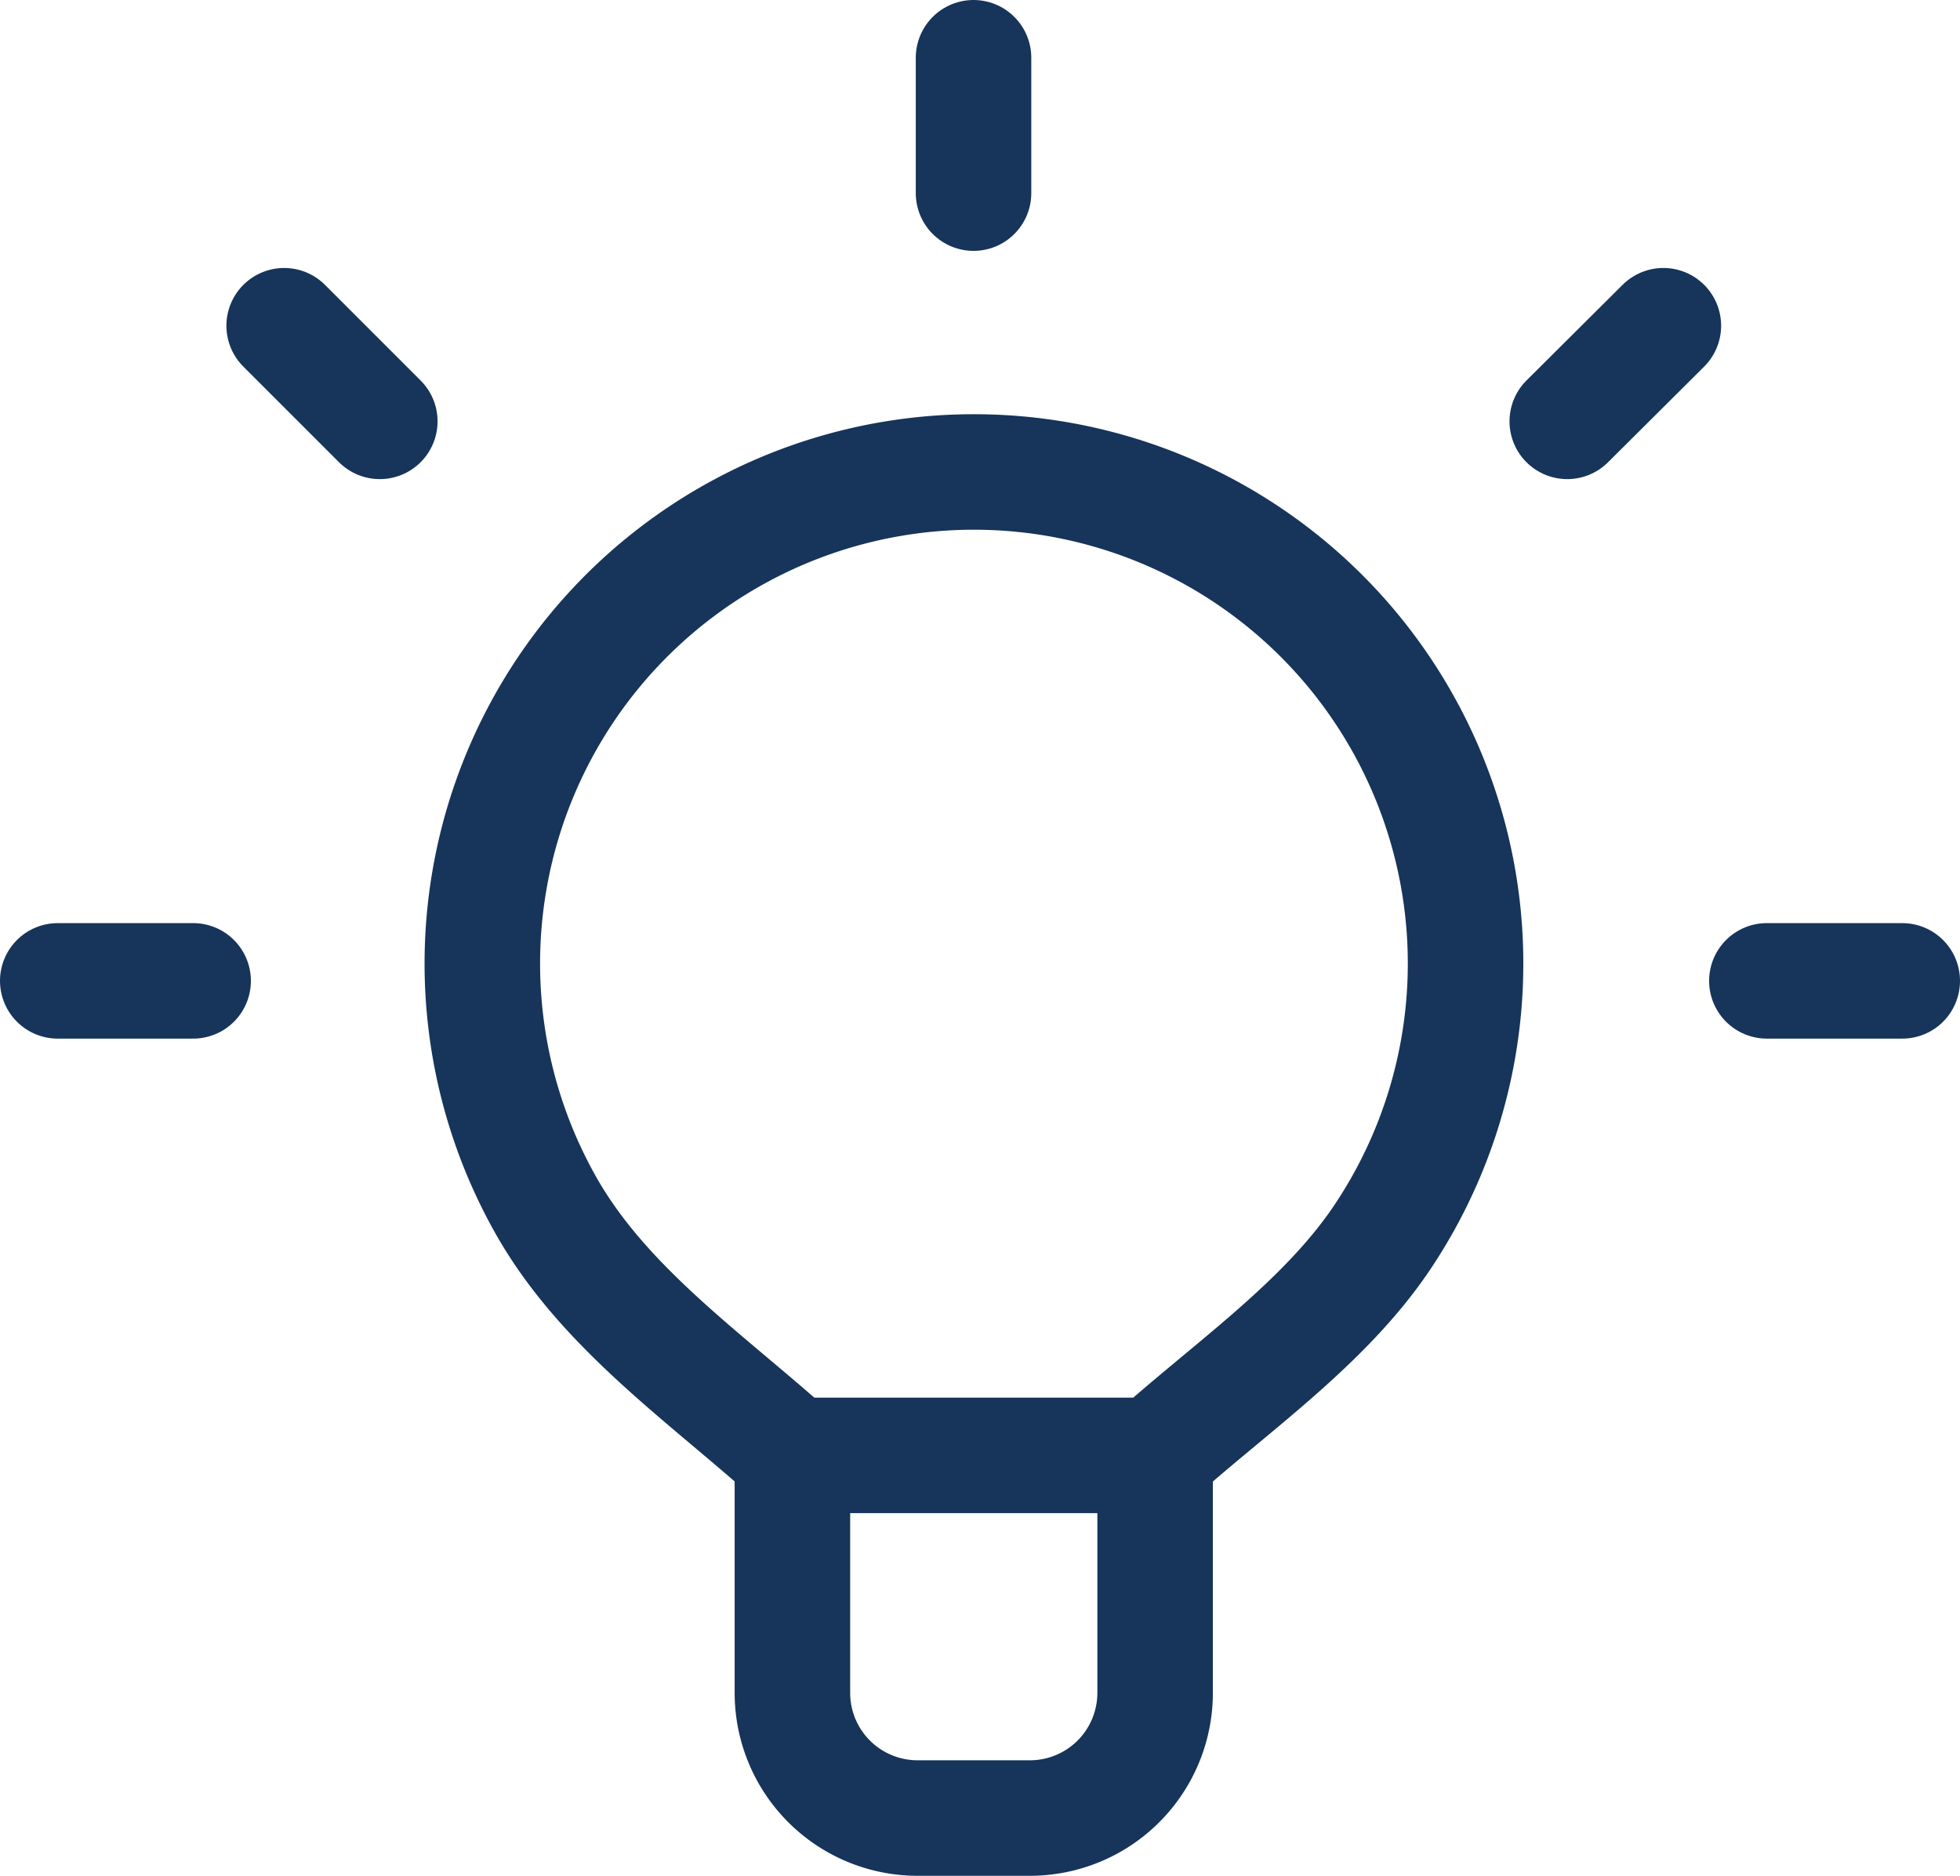<svg xmlns="http://www.w3.org/2000/svg" viewBox="0 0 42.42 40.6"><defs><style>.cls-1{fill:none;stroke:#17345a;stroke-linecap:round;stroke-linejoin:round;stroke-width:2.5px;}</style></defs><g id="Layer_2" data-name="Layer 2"><g id="Layer_1-2" data-name="Layer 1"><path class="cls-1" d="M17.14,31.5H25a0,0,0,0,1,0,0v5.14a2.71,2.71,0,0,1-2.71,2.71H19.86a2.71,2.71,0,0,1-2.71-2.71V31.5a0,0,0,0,1,0,0Z"/><path class="cls-1" d="M25,31.5c1.65-1.48,3.64-2.84,4.89-4.68a10.64,10.64,0,1,0-18.08-.74c1.25,2.22,3.47,3.74,5.34,5.42"/><line class="cls-1" x1="1.25" y1="21.23" x2="4.18" y2="21.23"/><line class="cls-1" x1="21.07" y1="1.25" x2="21.07" y2="4.18"/><line class="cls-1" x1="6.15" y1="7.05" x2="8.22" y2="9.12"/><line class="cls-1" x1="36" y1="7.05" x2="33.92" y2="9.12"/><line class="cls-1" x1="38.24" y1="21.23" x2="41.17" y2="21.23"/></g></g></svg>